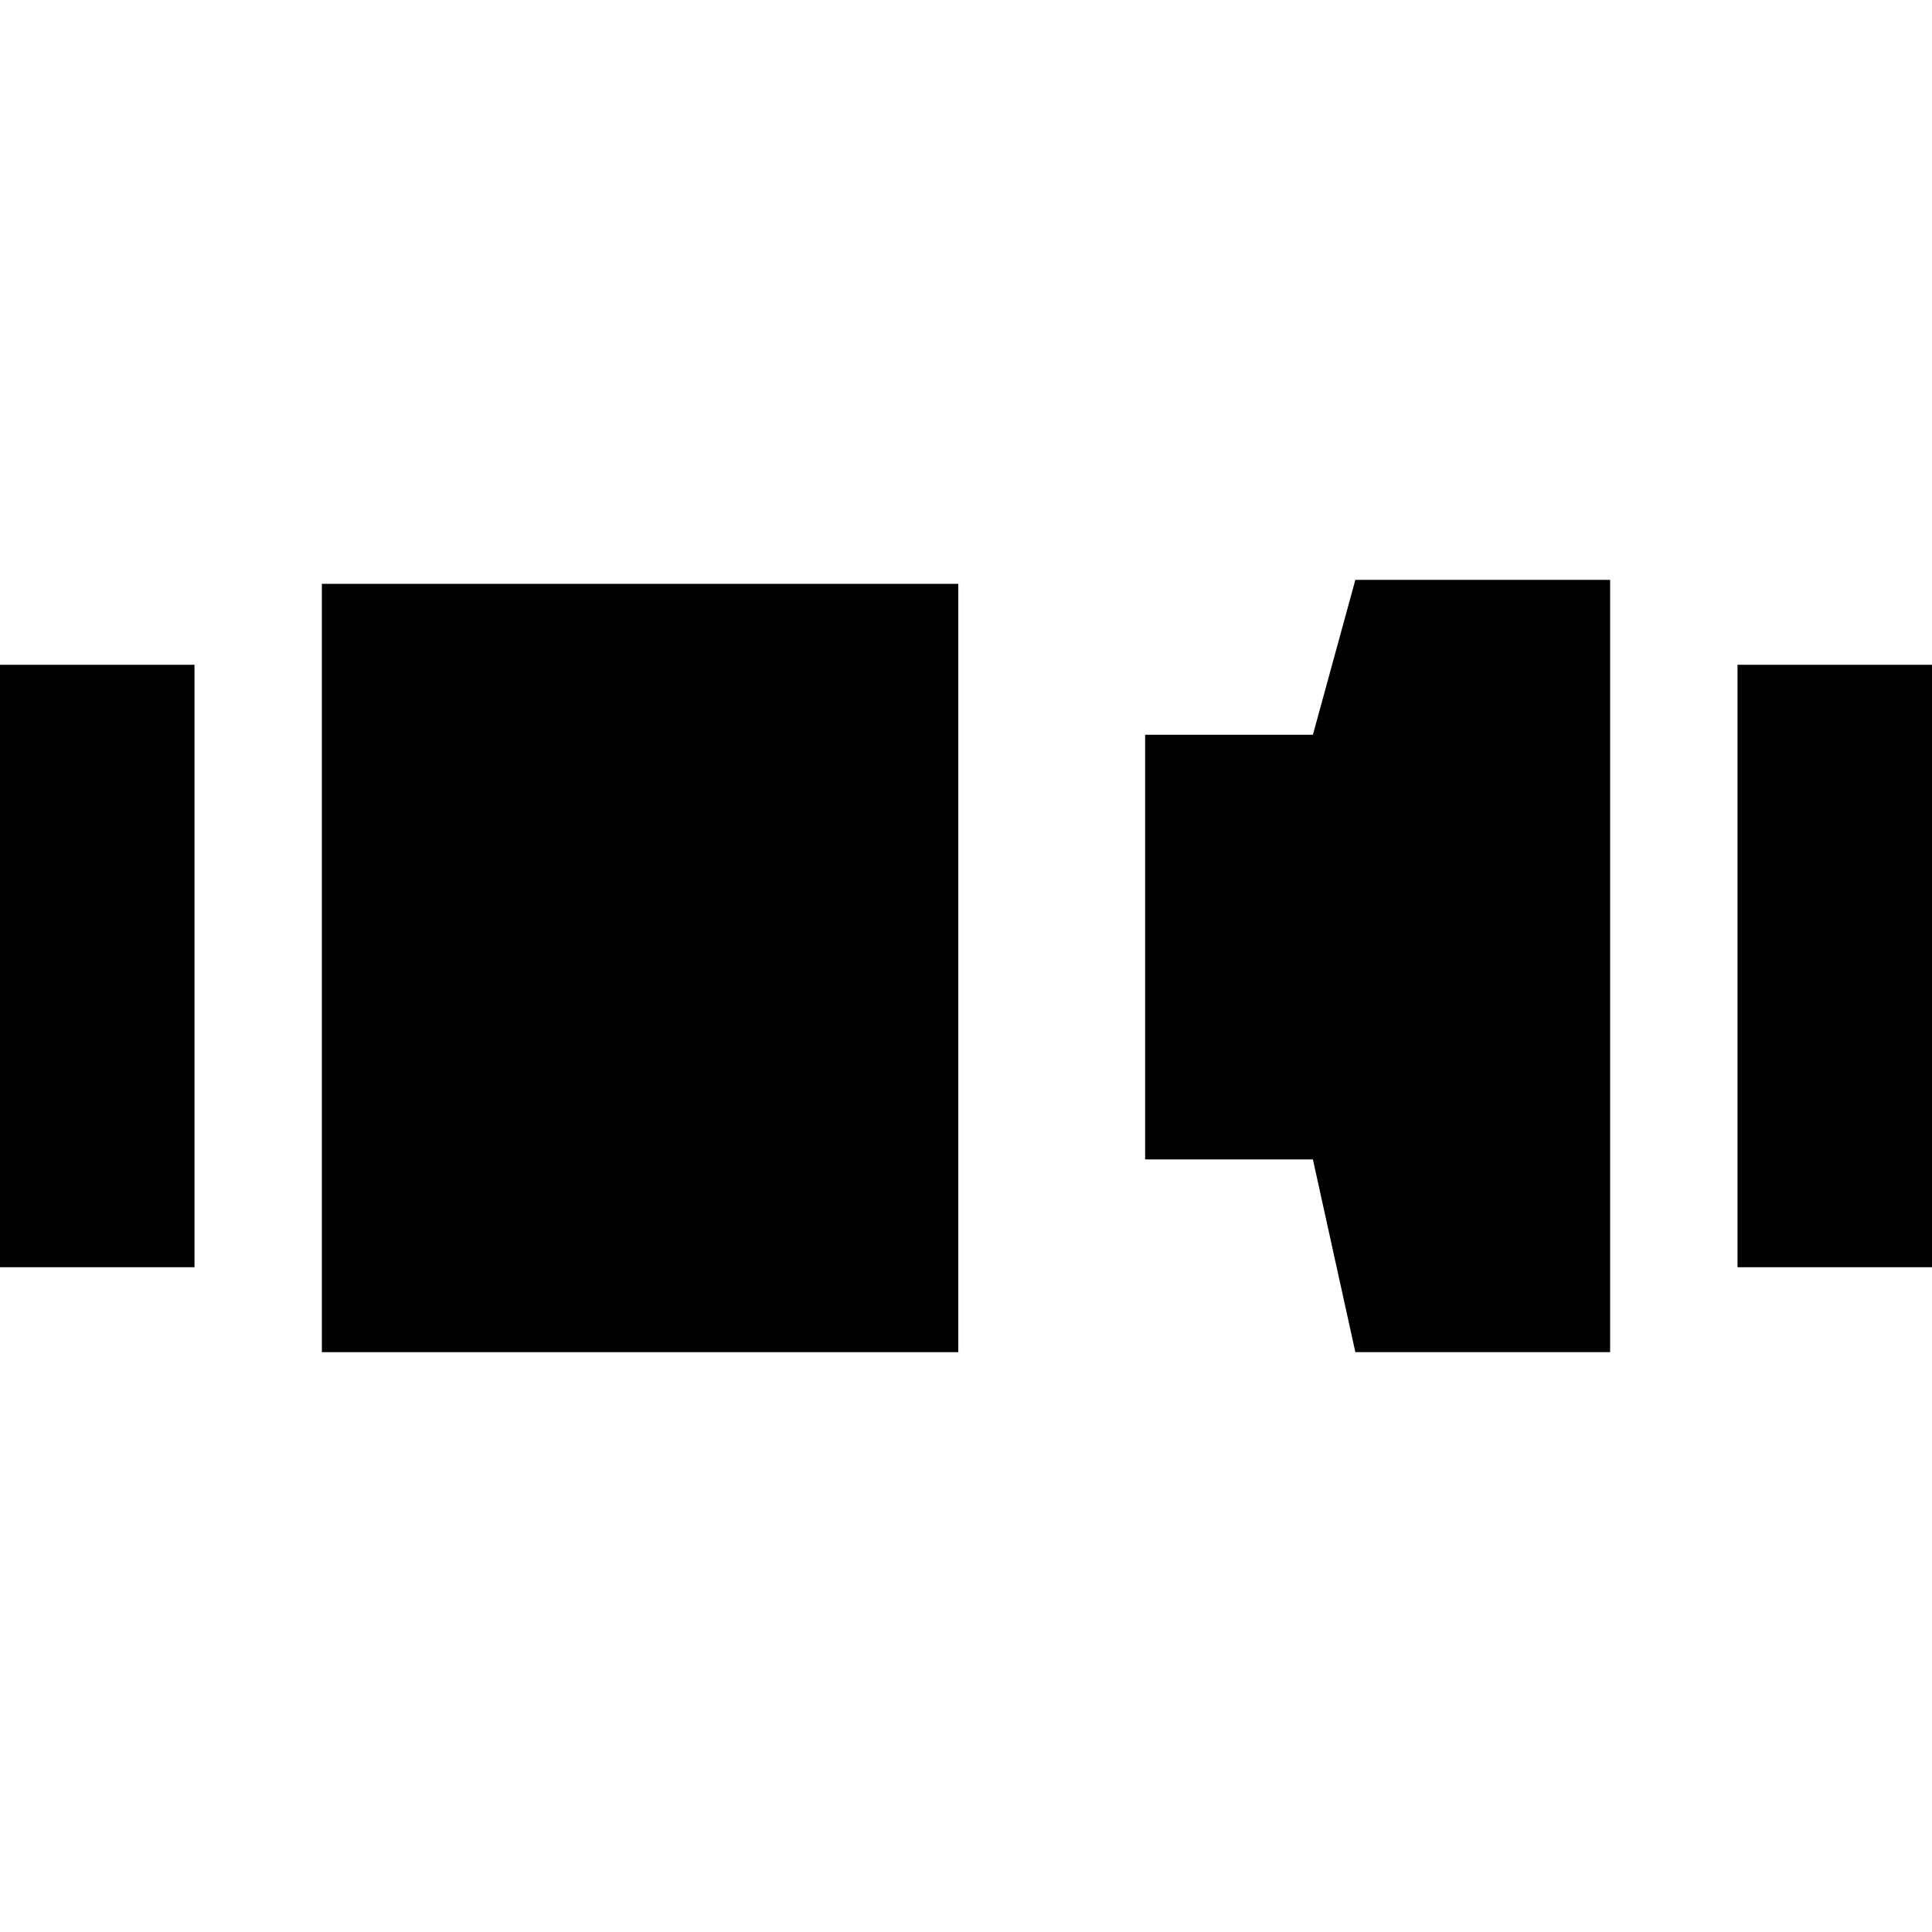 <?xml version="1.0" encoding="iso-8859-1"?>
<!-- Uploaded to: SVG Repo, www.svgrepo.com, Generator: SVG Repo Mixer Tools -->
<svg fill="#000000" version="1.1" id="Layer_1" xmlns="http://www.w3.org/2000/svg" xmlns:xlink="http://www.w3.org/1999/xlink" 
	 viewBox="0 0 455 455" xml:space="preserve">
<g>
	<rect x="75.803" y="137.5" width="149.884" height="180.942"/>
	<rect y="156.558" width="45.803" height="141.884"/>
	<polygon points="309.197,173.047 269.687,173.047 269.687,273.047 309.197,273.047 319.197,318.442 379.197,318.442 
		379.197,136.558 319.197,136.558 	"/>
	<rect x="409.197" y="156.558" width="45.803" height="141.884"/>
</g>
</svg>